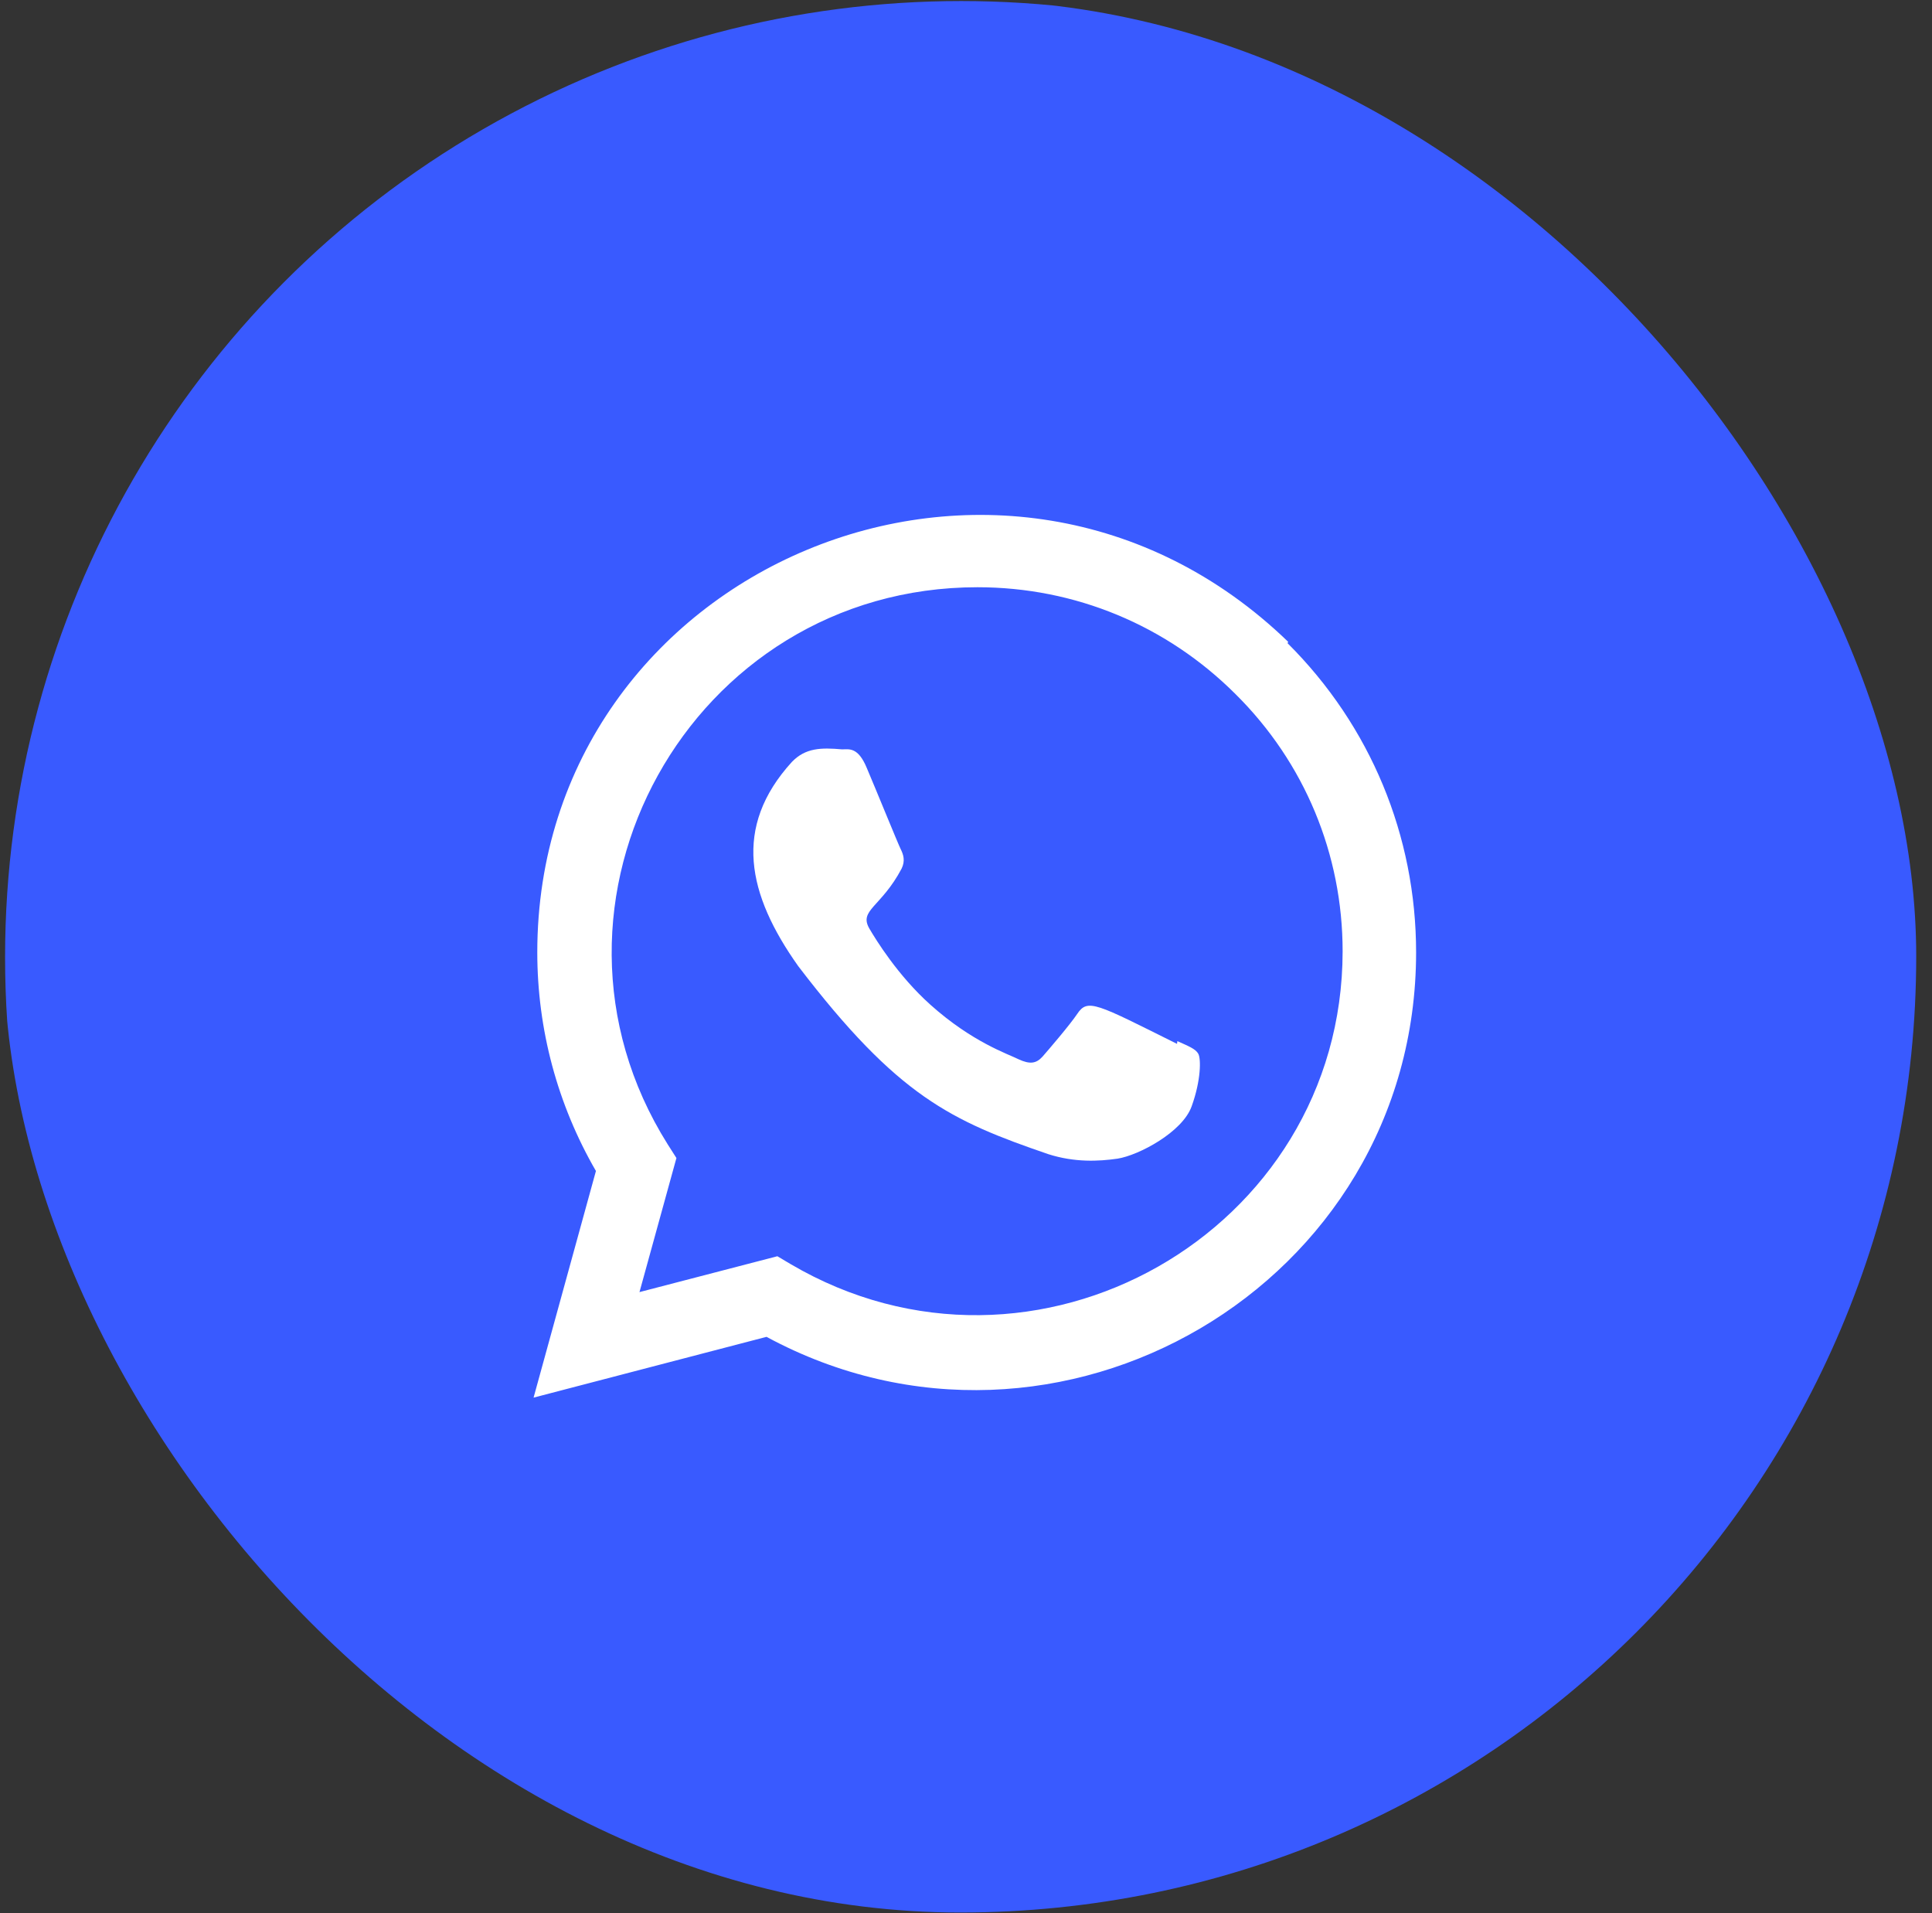 <svg width="102" height="101" viewBox="0 0 102 101" fill="none" xmlns="http://www.w3.org/2000/svg">
<rect x="0" y="0" width="102" height="101" fill="#333333" stroke="none"/>
<g clip-path="url(#clip0_385_1456)">
<circle cx="50.745" cy="50.532" r="50.477" fill="#395AFF"/>
<path d="M62.158 54.957L62.141 55.102C57.871 52.974 57.425 52.691 56.874 53.518C56.491 54.091 55.377 55.39 55.041 55.774C54.701 56.153 54.363 56.182 53.787 55.92C53.204 55.628 51.335 55.017 49.122 53.037C47.398 51.493 46.241 49.6 45.899 49.018C45.33 48.036 46.52 47.896 47.603 45.846C47.798 45.438 47.699 45.118 47.555 44.828C47.409 44.537 46.25 41.683 45.765 40.546C45.299 39.412 44.819 39.556 44.46 39.556C43.342 39.459 42.525 39.474 41.804 40.223C38.671 43.667 39.461 47.22 42.142 50.998C47.411 57.894 50.218 59.164 55.352 60.926C56.738 61.367 58.002 61.305 59.001 61.161C60.116 60.985 62.432 59.762 62.915 58.393C63.41 57.024 63.41 55.889 63.265 55.627C63.121 55.364 62.74 55.219 62.158 54.957Z" fill="white"/>
<path d="M68.007 33.877C53.08 19.447 28.375 29.913 28.366 50.27C28.366 54.339 29.432 58.307 31.462 61.812L28.17 73.775L40.468 70.567C55.815 78.857 74.755 67.85 74.763 50.282C74.763 44.116 72.356 38.313 67.978 33.953L68.007 33.877ZM70.884 50.218C70.873 65.036 54.606 74.291 41.74 66.727L41.041 66.312L33.761 68.205L35.712 61.128L35.248 60.4C27.242 47.655 36.44 30.998 51.606 30.998C56.759 30.998 61.595 33.007 65.237 36.647C68.877 40.256 70.884 45.092 70.884 50.218Z" fill="white"/>
</g>
<defs>
<clipPath id="clip0_385_1456">
<rect x="0.213" y="0" width="100.954" height="100.954" rx="50.477" fill="white"/>
</clipPath>
</defs>
</svg>
